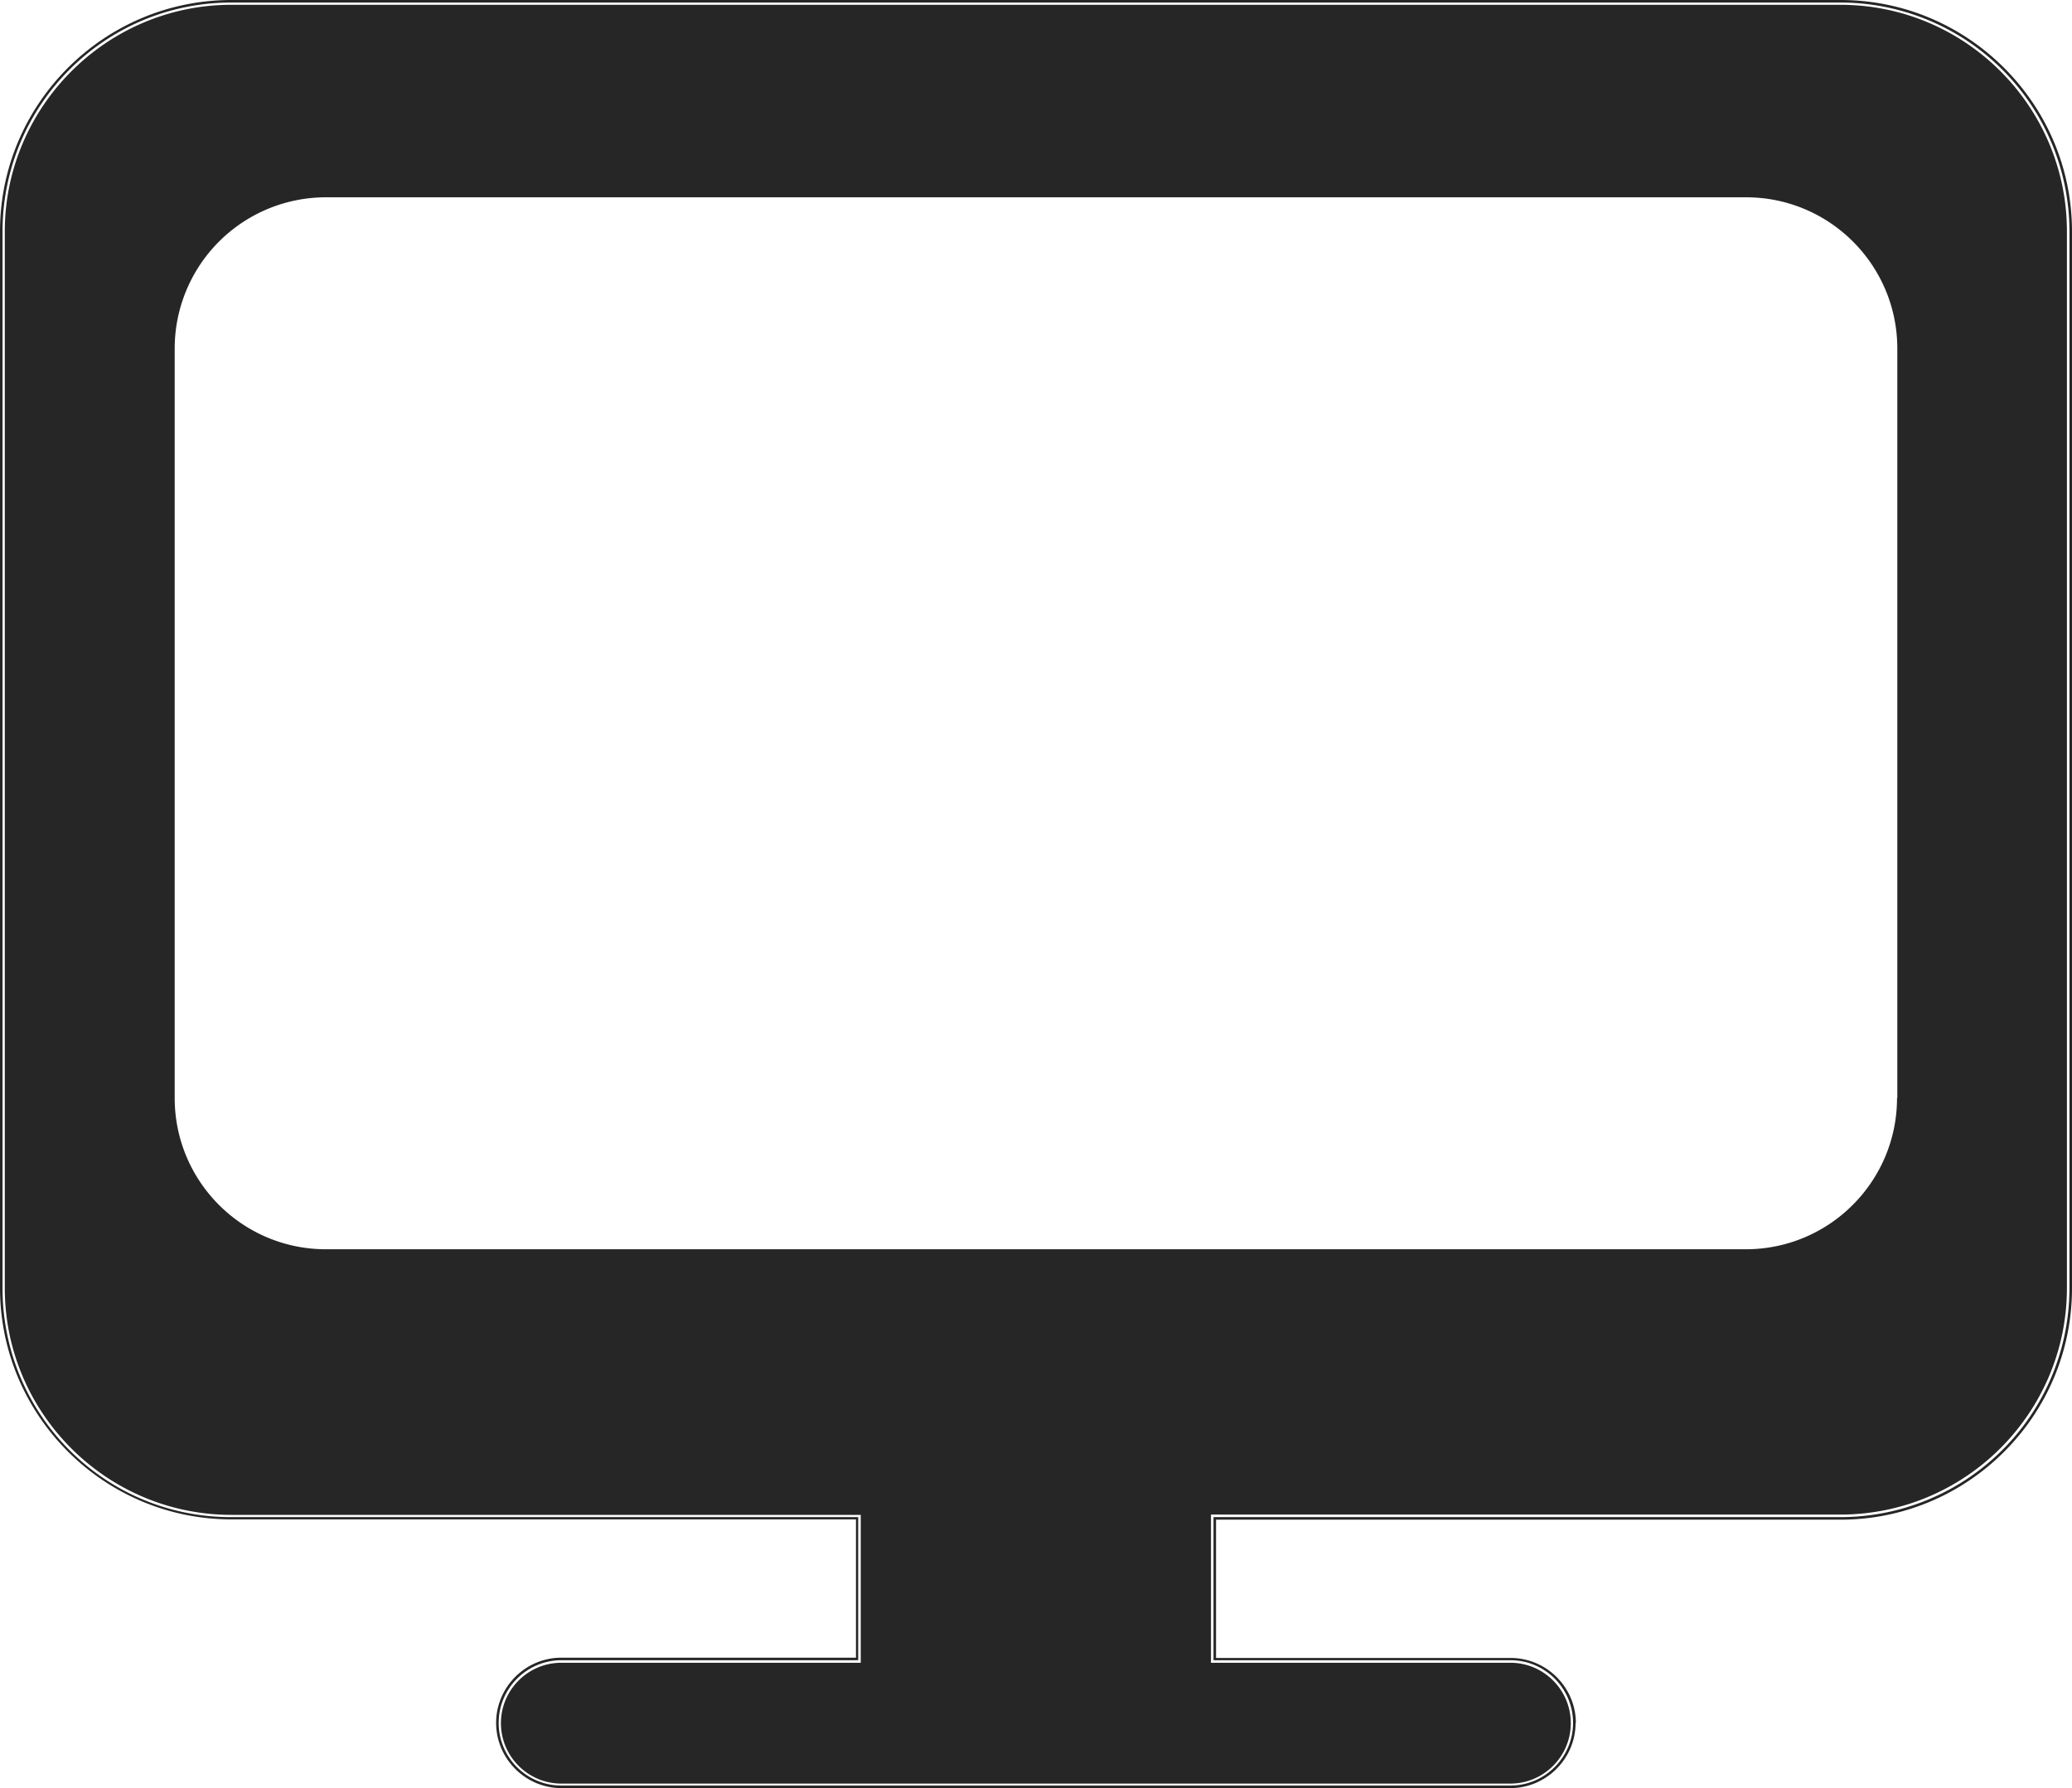 <svg xmlns="http://www.w3.org/2000/svg" viewBox="0 0 73.42 63.36"><path d="M73.33 8.2v37.43a8.12 8.12 0 0 1-8.12 8.12H43v5.07h10.52c1.23 0 2.22 1 2.22 2.22s-1 2.22-2.22 2.22H19.89c-1.23 0-2.22-1-2.22-2.22s1-2.22 2.22-2.22h10.52v-5.07H8.2c-4.48.01-8.11-3.63-8.11-8.11V8.2C.09 3.72 3.72.09 8.2.09h57.01a8.12 8.12 0 0 1 8.12 8.12ZM55.84 61.05c0-1.27-1.04-2.31-2.31-2.31H43.09v-4.9h22.13c4.52 0 8.2-3.68 8.2-8.2V8.2c0-4.52-3.68-8.2-8.2-8.2H8.2C3.68 0 0 3.68 0 8.2v37.43c0 4.52 3.68 8.2 8.2 8.2h22.13v4.9H19.89c-1.27 0-2.31 1.04-2.31 2.31s1.04 2.31 2.31 2.31h33.63c1.27 0 2.31-1.04 2.31-2.31ZM30.5 58.92v-5.25H8.2c-4.42 0-8.03-3.6-8.03-8.03V8.2C.17 3.78 3.78.17 8.2.17h57.01c4.43 0 8.03 3.6 8.03 8.03v37.43c0 4.43-3.6 8.03-8.03 8.03h-22.3v5.25h10.61c1.18 0 2.14.96 2.14 2.14s-.96 2.14-2.14 2.14H19.89c-1.18 0-2.14-.96-2.14-2.14s.96-2.14 2.14-2.14H30.5ZM67.23 38.9V12.35c0-2.96-2.4-5.36-5.36-5.36H11.55a5.36 5.36 0 0 0-5.36 5.36V38.9c0 2.96 2.4 5.36 5.36 5.36h50.31c2.96 0 5.36-2.4 5.36-5.36Z" style="fill:#262626;stroke-width:0"/></svg>